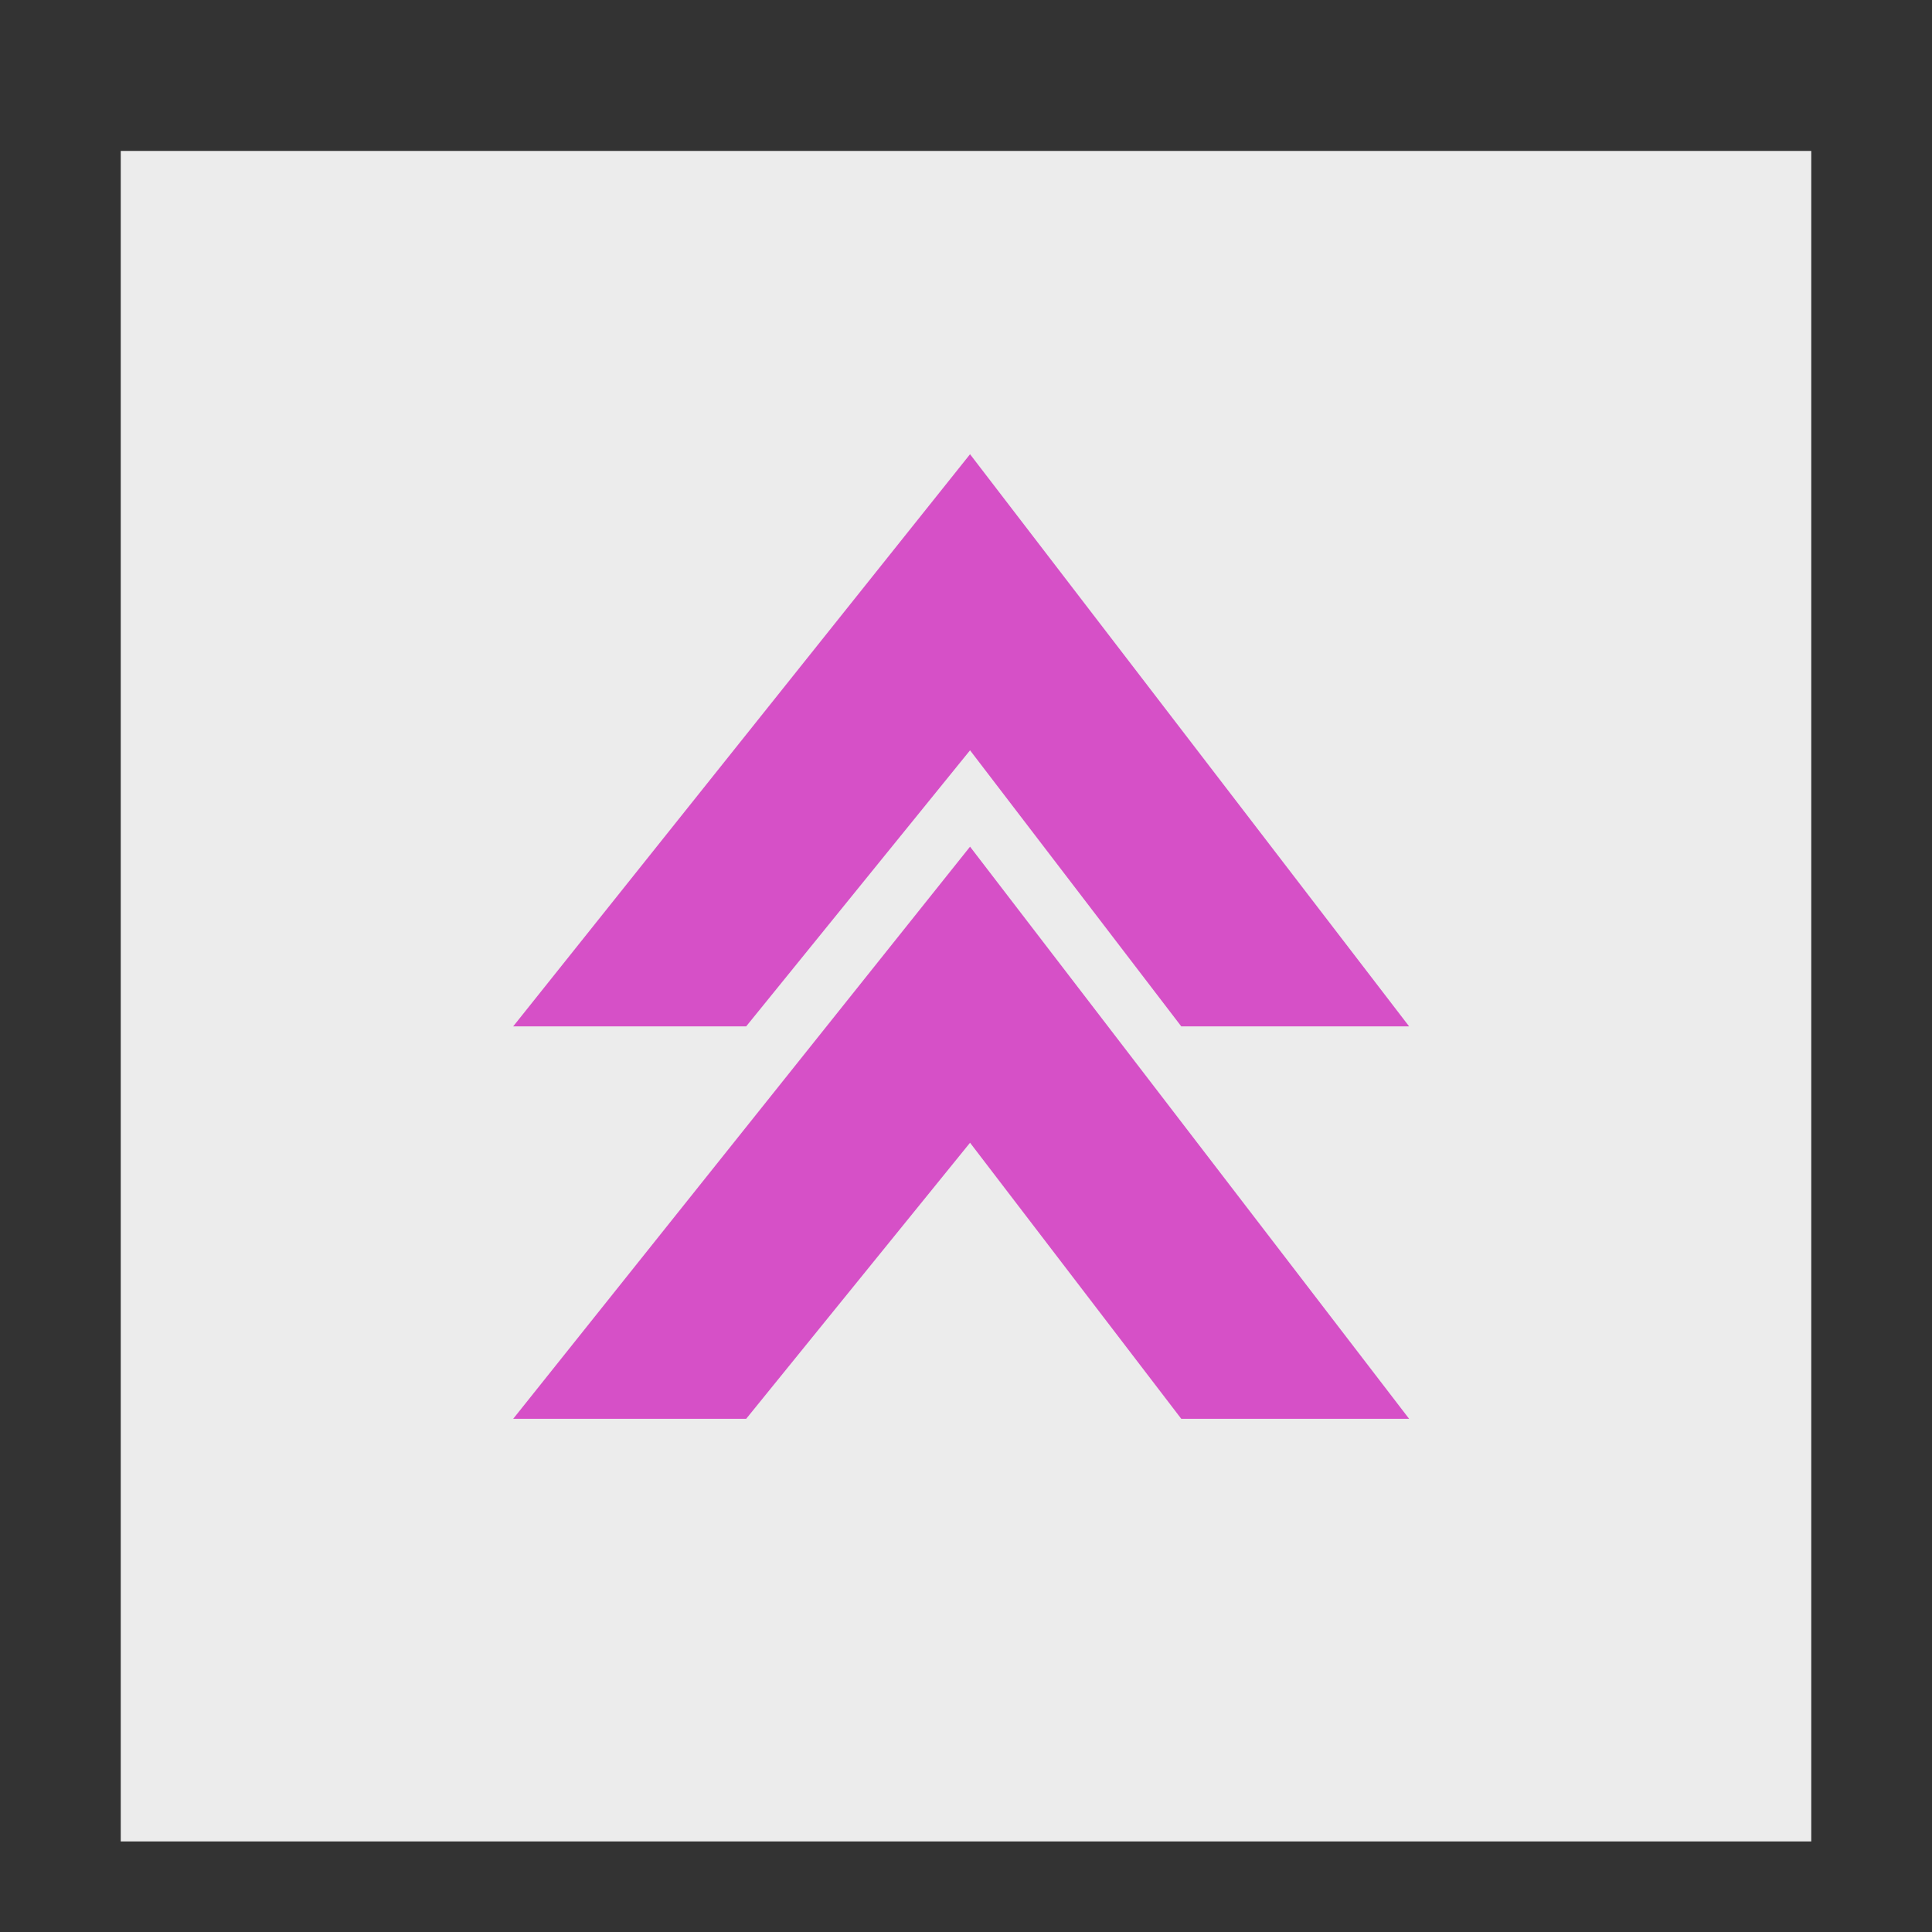 <svg xmlns="http://www.w3.org/2000/svg" width="64" height="64" viewBox="0 0 64 64">
  <rect x="0" y="0" width="64" height="64" fill="#333333" stroke="none"/>
  <g fill="none" fill-rule="evenodd" transform="rotate(-90 32.5 28.5)">
    <rect width="56" height="56" fill="#ECECEC"/>
    <polygon fill="#D650C7" fill-rule="nonzero" points="27 35.131 36.145 28.134 27 20.718 27 13 45.953 28.134 27 42.679"/>
    <polygon fill="#D650C7" fill-rule="nonzero" points="14 35.131 23.145 28.134 14 20.718 14 13 32.953 28.134 14 42.679"/>
  </g>
</svg>
